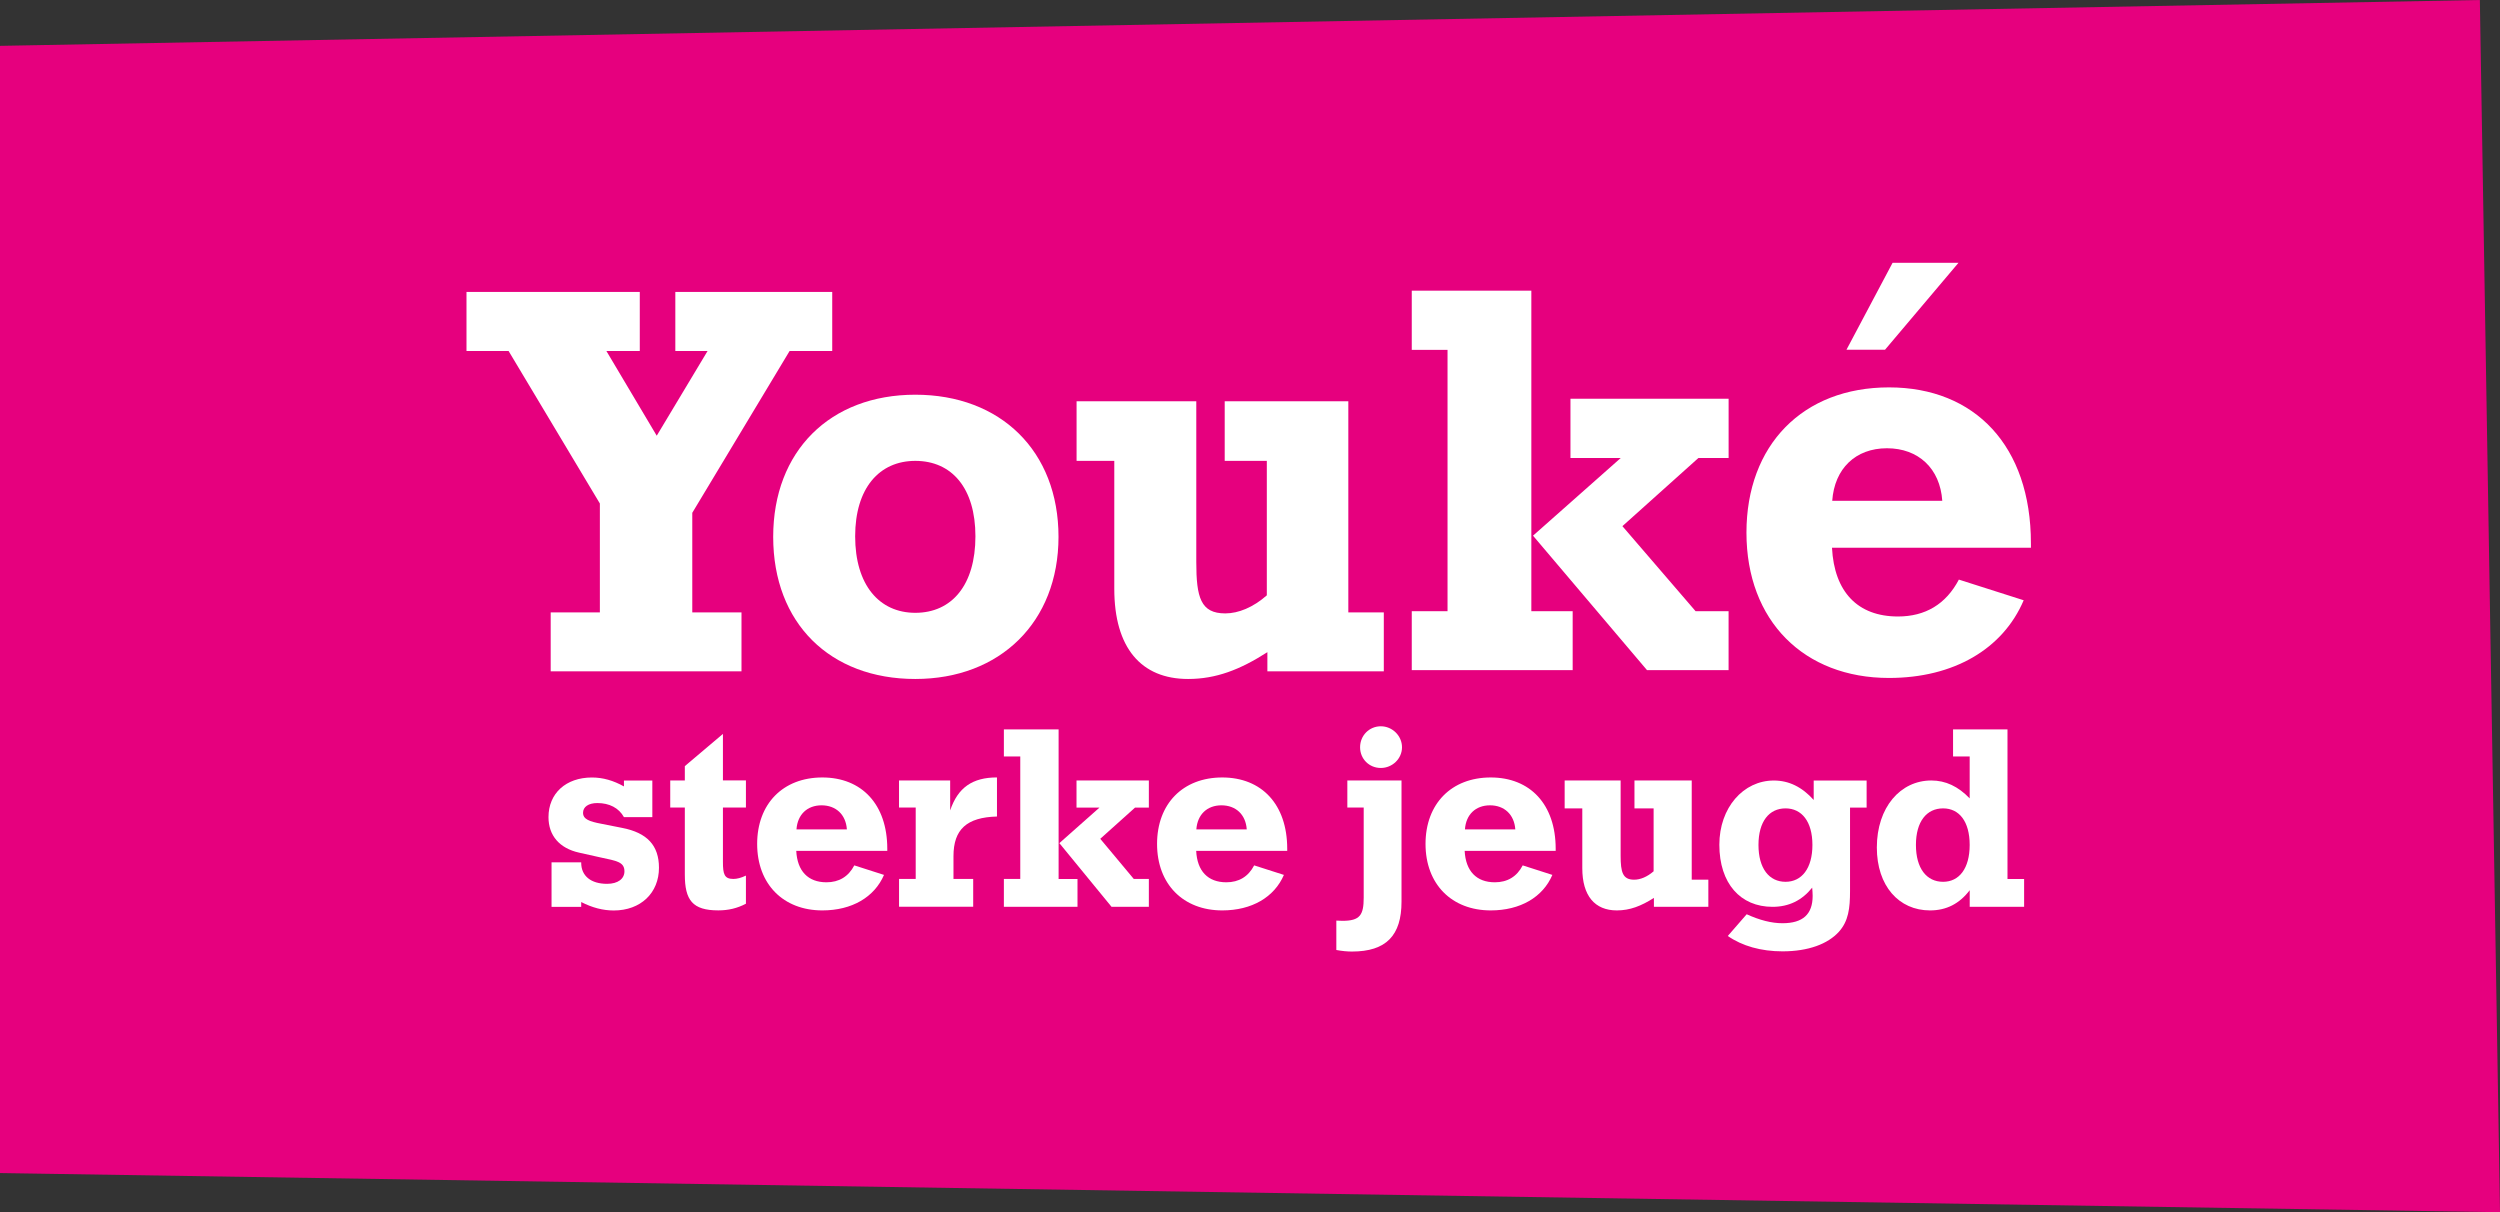 <svg width="761" height="369" viewBox="0 0 761 369" fill="none" xmlns="http://www.w3.org/2000/svg">
<rect x="0" y="0" width="761" height="369" fill="#333333" stroke="none"/>
<g clip-path="url(#clip0_1288_238)">
<path d="M0 357.078L761 369L754.866 0L0 13.957V357.078Z" fill="#E6007E"/>
<path d="M167.89 262.5H176.92V262.65C176.92 266.63 179.88 269.04 184.79 269.04C188.12 269.04 190.08 267.48 190.08 265.23C190.08 262.35 187.6 262.04 182.92 261.03L176.3 259.55C170.31 258.23 166.96 254.34 166.96 248.74C166.96 241.5 172.26 236.67 180.19 236.67C183.54 236.67 186.74 237.6 189.93 239.39V237.6H198.57V248.74H189.93C188.37 245.93 185.49 244.45 181.83 244.45C179.11 244.45 177.48 245.62 177.48 247.41C177.48 249.35 179.34 250.06 183.07 250.76L189.38 252.01C197.01 253.49 200.59 257.37 200.59 264.15C200.59 271.79 195.06 277.15 186.82 277.15C183.54 277.15 180.27 276.3 176.92 274.58V276.06H167.89V262.5Z" fill="white"/>
<path d="M223.24 267.55C224.33 267.55 225.57 267.24 227.06 266.53V275.09C224.41 276.49 221.69 277.12 218.65 277.12C210.79 277.12 208.46 274 208.46 266.22V245.82H204.02V237.57H208.46V233.21L220.06 223.4V237.56H227.06V245.81H220.06V262.32C220.05 266.15 220.51 267.55 223.24 267.55Z" fill="white"/>
<path d="M251.57 268.57C255.38 268.57 258.26 266.86 260.05 263.42L269.09 266.32C266.19 273.08 259.34 277.13 250.32 277.13C238.49 277.13 230.48 269.19 230.48 256.89C230.48 244.68 238.34 236.66 250.32 236.66C262.3 236.66 270.09 244.83 270.09 258.38C270.09 258.61 270.09 258.76 270.09 259H242.38C242.69 265.15 245.97 268.57 251.57 268.57ZM257.79 252.46C257.48 247.94 254.44 245.14 250.08 245.14C245.73 245.14 242.76 247.94 242.45 252.46H257.79Z" fill="white"/>
<path d="M273.66 245.83V237.58H289.23V246.69C291.57 239.76 295.99 236.65 303.48 236.65V248.55C294.29 248.79 290.24 252.45 290.24 260.61V267.54H296.24V276.02H273.67V267.54H278.74V245.82H273.66V245.83Z" fill="white"/>
<path d="M327.99 267.55V276.03H305.58V267.55H310.57V230.27H305.58V222.02H322.24V267.56H327.99V267.55ZM334.68 245.83H327.69V237.58H349.71V245.83H345.51L334.92 255.33L345.12 267.55H349.71V276.03H338.35L322.47 256.65L334.68 245.83Z" fill="white"/>
<path d="M373.29 268.57C377.1 268.57 379.98 266.86 381.77 263.42L390.82 266.32C387.92 273.08 381.08 277.13 372.05 277.13C360.22 277.13 352.21 269.19 352.21 256.89C352.21 244.68 360.06 236.66 372.05 236.66C384.04 236.66 391.83 244.83 391.83 258.38C391.83 258.61 391.83 258.76 391.83 259H364.12C364.41 265.15 367.69 268.57 373.29 268.57ZM379.51 252.46C379.2 247.94 376.18 245.14 371.8 245.14C367.45 245.14 364.49 247.94 364.17 252.46H379.51Z" fill="white"/>
<path d="M410.13 245.83V237.58H426.62V274.48C426.62 284.75 421.96 289.65 411.53 289.65C410.13 289.65 408.48 289.5 406.78 289.18V280.23C407.47 280.23 408.01 280.3 408.64 280.3C414.01 280.3 415.11 278.52 415.11 273.22V245.82H410.13V245.83ZM420.32 221.08C423.82 221.08 426.77 223.97 426.77 227.47C426.77 230.96 423.82 233.77 420.32 233.77C416.8 233.77 414.01 231.04 414.01 227.47C414.01 223.88 416.81 221.08 420.32 221.08Z" fill="white"/>
<path d="M455.03 268.57C458.84 268.57 461.74 266.86 463.51 263.42L472.54 266.32C469.66 273.08 462.81 277.13 453.78 277.13C441.94 277.13 433.93 269.19 433.93 256.89C433.93 244.68 441.8 236.66 453.78 236.66C465.77 236.66 473.55 244.83 473.55 258.38C473.55 258.61 473.55 258.76 473.55 259H445.84C446.16 265.15 449.42 268.57 455.03 268.57ZM461.26 252.46C460.94 247.94 457.91 245.14 453.56 245.14C449.2 245.14 446.23 247.94 445.93 252.46H461.26Z" fill="white"/>
<path d="M514.96 267.78H520.02V276.04H503.45V273.32C499.55 275.81 496.13 277.13 492.16 277.13C485.47 277.13 481.65 272.69 481.65 264.28V246.07H476.28V237.58H493.32V260.46C493.32 265.51 493.94 267.78 497.44 267.78C499.3 267.78 501.41 266.92 503.36 265.22V246.07H497.53V237.58H514.96V267.78Z" fill="white"/>
<path d="M539.55 276.04C529.82 276.04 523.37 268.96 523.37 257.13C523.37 245.84 530.68 237.59 539.95 237.59C544.54 237.59 548.52 239.54 552.09 243.51V237.59H568.2V245.84H563.15V271.22C563.15 276.5 562.68 280.4 559.73 283.67C556.37 287.34 550.46 289.59 542.59 289.59C536.07 289.59 530.3 287.96 525.94 284.91L531.69 278.3C535.66 280.1 539.24 281.03 542.58 281.03C548.81 281.03 551.77 278.3 551.77 272.7C551.77 271.91 551.7 271.07 551.63 270.2C548.51 274.09 544.53 276.04 539.55 276.04ZM551.7 257.2C551.7 250.04 548.42 246.07 543.52 246.07C538.54 246.07 535.28 250.04 535.28 257.2C535.28 264.37 538.54 268.42 543.52 268.42C548.42 268.42 551.7 264.37 551.7 257.2Z" fill="white"/>
<path d="M587.5 277.13C578 277.13 571.31 269.66 571.31 257.98C571.31 245.76 578.47 237.58 587.89 237.58C592.24 237.58 596.06 239.37 599.57 243.03V230.27H594.51V222.02H611.08V267.56H616.14V276.04H599.58V270.98C596.45 275.1 592.48 277.13 587.5 277.13ZM599.57 257.2C599.57 250.04 596.37 246.07 591.48 246.07C586.49 246.07 583.21 250.04 583.21 257.2C583.21 264.37 586.48 268.42 591.48 268.42C596.37 268.42 599.57 264.37 599.57 257.2Z" fill="white"/>
<path d="M225.71 204.35H167.63V186.41H182.6V153.27L154.82 106.85H142V88.87H194.75V106.85H184.59L199.91 132.63L215.38 106.85H205.57V88.87H253.33V106.85H240.35L210.73 156.1V186.41H225.71V204.35Z" fill="white"/>
<path d="M278.62 206.68C252.66 206.68 235.36 189.71 235.36 163.42C235.36 137.3 252.67 120.15 278.62 120.15C304.58 120.15 322.21 137.3 322.21 163.42C322.2 189.37 304.42 206.68 278.62 206.68ZM296.92 163.25C296.92 148.61 289.76 140.29 278.62 140.29C267.64 140.29 260.31 148.61 260.31 163.25C260.31 178.06 267.64 186.54 278.62 186.54C289.76 186.54 296.92 178.06 296.92 163.25Z" fill="white"/>
<path d="M410.43 186.41H421.23V204.35H385.79V198.52C377.47 203.86 370.15 206.68 361.66 206.68C347.35 206.68 339.19 197.2 339.19 179.23V140.29H327.71V122.15H364.15V171.07C364.15 181.89 365.48 186.72 372.98 186.72C376.96 186.72 381.46 184.89 385.62 181.22V140.29H372.8V122.15H410.43V186.41Z" fill="white"/>
<path d="M478.72 186.05V203.99H429.74V186.05H440.63V106.5H429.74V88.47H466.14V186.05H478.72ZM493.36 139.41H478.05V121.38H526.19V139.41H517L493.86 160.16L516.14 186.05H526.18V203.99H501.35L466.65 163.06L493.36 139.41ZM618.22 166.74H557.66C558.34 180.18 565.49 187.66 577.74 187.66C586.06 187.66 592.35 183.92 596.28 176.43L616.01 182.72C609.71 197.53 594.73 206.37 575.01 206.37C549.15 206.37 531.62 189.02 531.62 162.14C531.62 135.43 548.8 117.92 575.01 117.92C601.19 117.92 618.21 135.78 618.21 165.37C618.22 165.89 618.22 166.23 618.22 166.74ZM591.23 152.45C590.56 142.58 583.94 136.45 574.39 136.45C564.88 136.45 558.42 142.59 557.73 152.45H591.23ZM573.81 106.45H562.07L576.1 80H596.16L573.81 106.45Z" fill="white"/>
</g>
<defs>
<clipPath id="clip0_1288_238">
<rect width="761" height="369" fill="white"/>
</clipPath>
</defs>
</svg>
